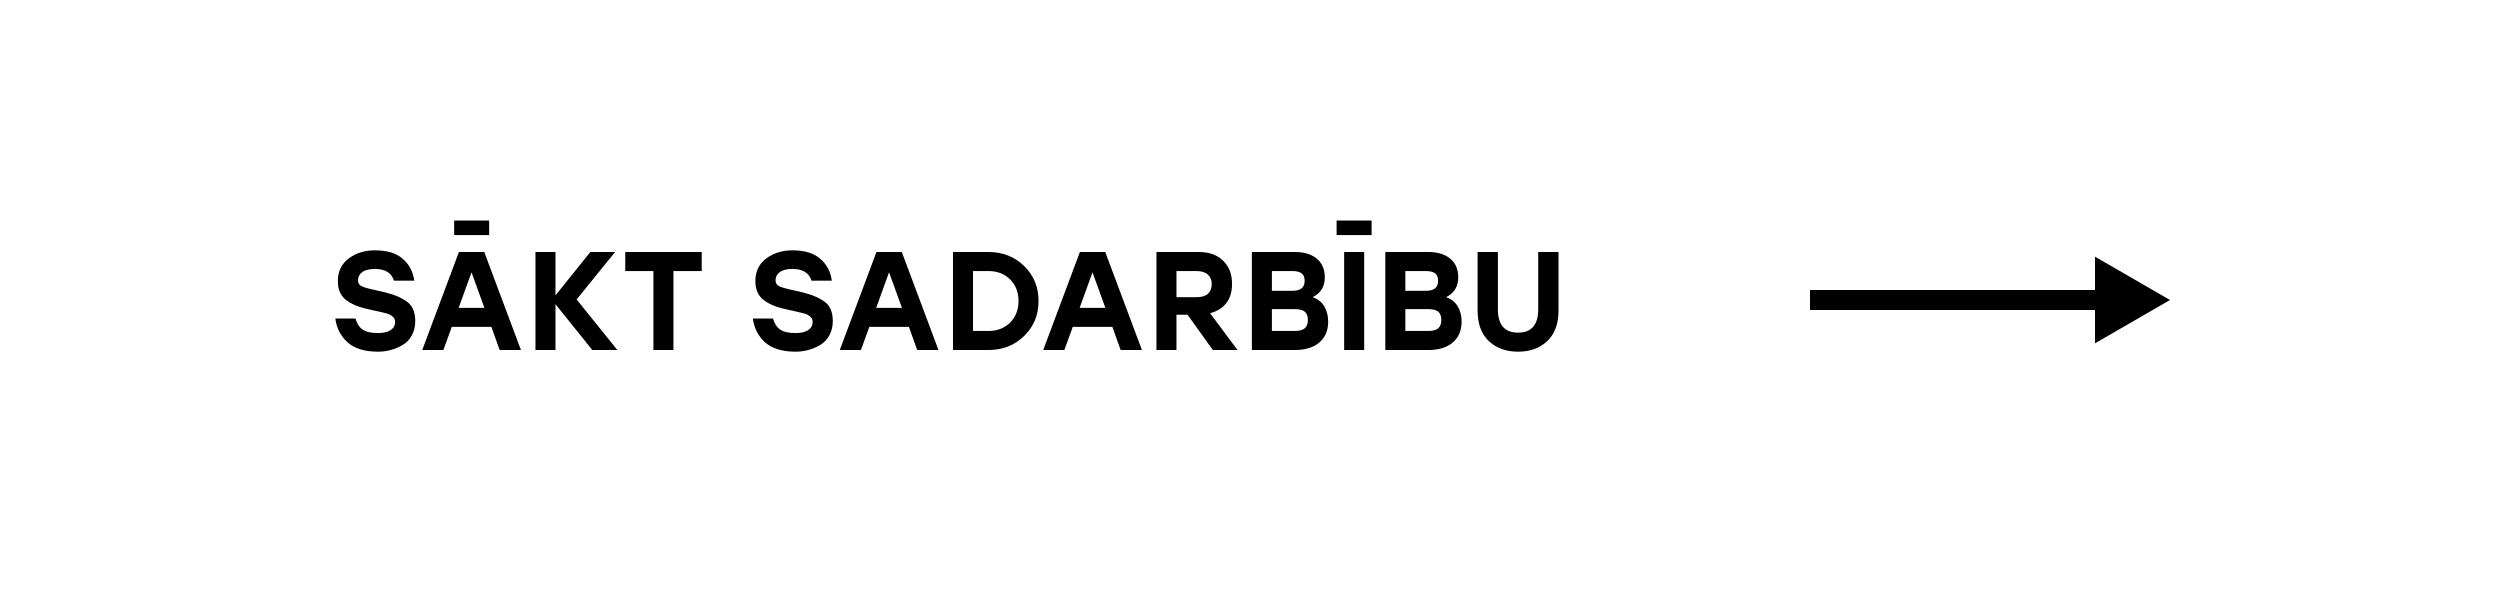 <?xml version="1.0" encoding="UTF-8"?> <svg xmlns="http://www.w3.org/2000/svg" width="250" height="60" viewBox="0 0 250 60" fill="none"> <rect width="250" height="60" fill="white"></rect> <path d="M37.578 29.022C38.297 29.171 38.875 29.321 39.314 29.47C39.753 29.619 40.154 29.811 40.518 30.044C40.882 30.268 41.139 30.548 41.288 30.884C41.447 31.22 41.526 31.626 41.526 32.102C41.526 32.643 41.409 33.124 41.176 33.544C40.952 33.955 40.649 34.272 40.266 34.496C39.893 34.72 39.496 34.888 39.076 35C38.665 35.112 38.241 35.168 37.802 35.168C36.467 35.168 35.45 34.855 34.75 34.23C34.059 33.595 33.653 32.802 33.532 31.85H35.548C35.688 32.354 35.926 32.723 36.262 32.956C36.607 33.189 37.116 33.306 37.788 33.306C38.348 33.306 38.773 33.208 39.062 33.012C39.361 32.816 39.51 32.541 39.51 32.186C39.51 31.962 39.426 31.785 39.258 31.654C39.099 31.514 38.903 31.411 38.67 31.346C38.437 31.281 38.021 31.183 37.424 31.052C37.377 31.043 37.34 31.038 37.312 31.038C37.293 31.029 37.261 31.019 37.214 31.01C37.177 31.001 37.139 30.991 37.102 30.982C36.598 30.879 36.173 30.767 35.828 30.646C35.483 30.525 35.142 30.357 34.806 30.142C34.47 29.927 34.213 29.652 34.036 29.316C33.868 28.98 33.784 28.579 33.784 28.112C33.784 27.141 34.148 26.385 34.876 25.844C35.604 25.303 36.472 25.032 37.48 25.032C38.712 25.032 39.645 25.317 40.28 25.886C40.924 26.446 41.307 27.174 41.428 28.07H39.398C39.155 27.286 38.521 26.894 37.494 26.894C36.925 26.894 36.5 27.001 36.22 27.216C35.94 27.421 35.8 27.692 35.8 28.028C35.8 28.299 35.917 28.495 36.15 28.616C36.393 28.737 36.869 28.873 37.578 29.022ZM48.916 22.05V23.506H45.416V22.05H48.916ZM49.966 35L49.14 32.69H45.178L44.338 35H42.224L45.892 25.2H48.426L52.094 35H49.966ZM45.864 30.786H48.44L47.152 27.23L45.864 30.786ZM61.736 35H59.23L55.548 30.422V35H53.546V25.2H55.548V29.54L59.034 25.2H61.512L57.662 29.946L61.736 35ZM70.171 25.2V27.104H67.343V35H65.341V27.104H62.527V25.2H70.171ZM79.332 29.022C80.051 29.171 80.629 29.321 81.068 29.47C81.507 29.619 81.908 29.811 82.272 30.044C82.636 30.268 82.893 30.548 83.042 30.884C83.201 31.22 83.28 31.626 83.28 32.102C83.28 32.643 83.163 33.124 82.93 33.544C82.706 33.955 82.403 34.272 82.02 34.496C81.647 34.72 81.25 34.888 80.83 35C80.419 35.112 79.995 35.168 79.556 35.168C78.221 35.168 77.204 34.855 76.504 34.23C75.813 33.595 75.407 32.802 75.286 31.85H77.302C77.442 32.354 77.68 32.723 78.016 32.956C78.361 33.189 78.87 33.306 79.542 33.306C80.102 33.306 80.527 33.208 80.816 33.012C81.115 32.816 81.264 32.541 81.264 32.186C81.264 31.962 81.18 31.785 81.012 31.654C80.853 31.514 80.657 31.411 80.424 31.346C80.191 31.281 79.775 31.183 79.178 31.052C79.131 31.043 79.094 31.038 79.066 31.038C79.047 31.029 79.015 31.019 78.968 31.01C78.931 31.001 78.893 30.991 78.856 30.982C78.352 30.879 77.927 30.767 77.582 30.646C77.237 30.525 76.896 30.357 76.56 30.142C76.224 29.927 75.967 29.652 75.79 29.316C75.622 28.98 75.538 28.579 75.538 28.112C75.538 27.141 75.902 26.385 76.63 25.844C77.358 25.303 78.226 25.032 79.234 25.032C80.466 25.032 81.399 25.317 82.034 25.886C82.678 26.446 83.061 27.174 83.182 28.07H81.152C80.909 27.286 80.275 26.894 79.248 26.894C78.679 26.894 78.254 27.001 77.974 27.216C77.694 27.421 77.554 27.692 77.554 28.028C77.554 28.299 77.671 28.495 77.904 28.616C78.147 28.737 78.623 28.873 79.332 29.022ZM91.72 35L90.894 32.69H86.932L86.092 35H83.978L87.646 25.2H90.18L93.848 35H91.72ZM87.618 30.786H90.194L88.906 27.23L87.618 30.786ZM98.842 25.2C100.27 25.2 101.46 25.667 102.412 26.6C103.374 27.533 103.854 28.7 103.854 30.1C103.854 31.5 103.374 32.667 102.412 33.6C101.46 34.533 100.27 35 98.842 35H95.3V25.2H98.842ZM98.842 33.096C99.729 33.096 100.452 32.816 101.012 32.256C101.572 31.696 101.852 30.977 101.852 30.1C101.852 29.223 101.572 28.504 101.012 27.944C100.452 27.384 99.729 27.104 98.842 27.104H97.302V33.096H98.842ZM112.064 35L111.238 32.69H107.276L106.436 35H104.322L107.99 25.2H110.524L114.192 35H112.064ZM107.962 30.786H110.538L109.25 27.23L107.962 30.786ZM121.286 35L118.752 31.472H117.646V35H115.644V25.2H119.858C120.903 25.2 121.72 25.489 122.308 26.068C122.905 26.637 123.204 27.412 123.204 28.392C123.204 29.176 123.013 29.815 122.63 30.31C122.247 30.805 121.706 31.141 121.006 31.318L123.75 35H121.286ZM117.646 27.104V29.722H119.634C120.147 29.722 120.53 29.61 120.782 29.386C121.043 29.153 121.174 28.831 121.174 28.42C121.174 28.009 121.043 27.687 120.782 27.454C120.521 27.221 120.138 27.104 119.634 27.104H117.646ZM131.263 29.722C131.776 29.89 132.164 30.193 132.425 30.632C132.686 31.061 132.817 31.575 132.817 32.172C132.817 33.059 132.518 33.754 131.921 34.258C131.333 34.753 130.53 35 129.513 35H125.187V25.2H129.485C130.409 25.2 131.137 25.419 131.669 25.858C132.21 26.297 132.481 26.927 132.481 27.748C132.481 28.653 132.075 29.311 131.263 29.722ZM130.465 28.084C130.465 27.729 130.362 27.477 130.157 27.328C129.961 27.179 129.648 27.104 129.219 27.104H127.189V29.078H129.275C130.068 29.078 130.465 28.747 130.465 28.084ZM129.471 33.096C129.956 33.096 130.297 33.003 130.493 32.816C130.689 32.629 130.787 32.359 130.787 32.004C130.787 31.631 130.689 31.355 130.493 31.178C130.297 31.001 129.952 30.912 129.457 30.912H127.189V33.096H129.471ZM137.16 22.05V23.506H133.66V22.05H137.16ZM134.416 35V25.2H136.418V35H134.416ZM144.607 29.722C145.12 29.89 145.507 30.193 145.769 30.632C146.03 31.061 146.161 31.575 146.161 32.172C146.161 33.059 145.862 33.754 145.265 34.258C144.677 34.753 143.874 35 142.857 35H138.531V25.2H142.829C143.753 25.2 144.481 25.419 145.013 25.858C145.554 26.297 145.825 26.927 145.825 27.748C145.825 28.653 145.419 29.311 144.607 29.722ZM143.809 28.084C143.809 27.729 143.706 27.477 143.501 27.328C143.305 27.179 142.992 27.104 142.563 27.104H140.533V29.078H142.619C143.412 29.078 143.809 28.747 143.809 28.084ZM142.815 33.096C143.3 33.096 143.641 33.003 143.837 32.816C144.033 32.629 144.131 32.359 144.131 32.004C144.131 31.631 144.033 31.355 143.837 31.178C143.641 31.001 143.295 30.912 142.801 30.912H140.533V33.096H142.815ZM153.821 25.2H155.851V31.038C155.851 32.373 155.478 33.395 154.731 34.104C153.985 34.813 153.009 35.168 151.805 35.168C150.601 35.168 149.626 34.813 148.879 34.104C148.133 33.395 147.759 32.373 147.759 31.038V25.2H149.789V30.926C149.789 32.485 150.461 33.264 151.805 33.264C153.149 33.264 153.821 32.485 153.821 30.926V25.2Z" fill="black"></path> <g clip-path="url(#clip0_2684_1143)"> <path d="M217 30L209.5 34.33V25.67L217 30Z" fill="black"></path> <path d="M181 30H211" stroke="black" stroke-width="2"></path> </g> <defs> <clipPath id="clip0_2684_1143"> <rect width="36" height="10" fill="white" transform="translate(181 25)"></rect> </clipPath> </defs> </svg> 
